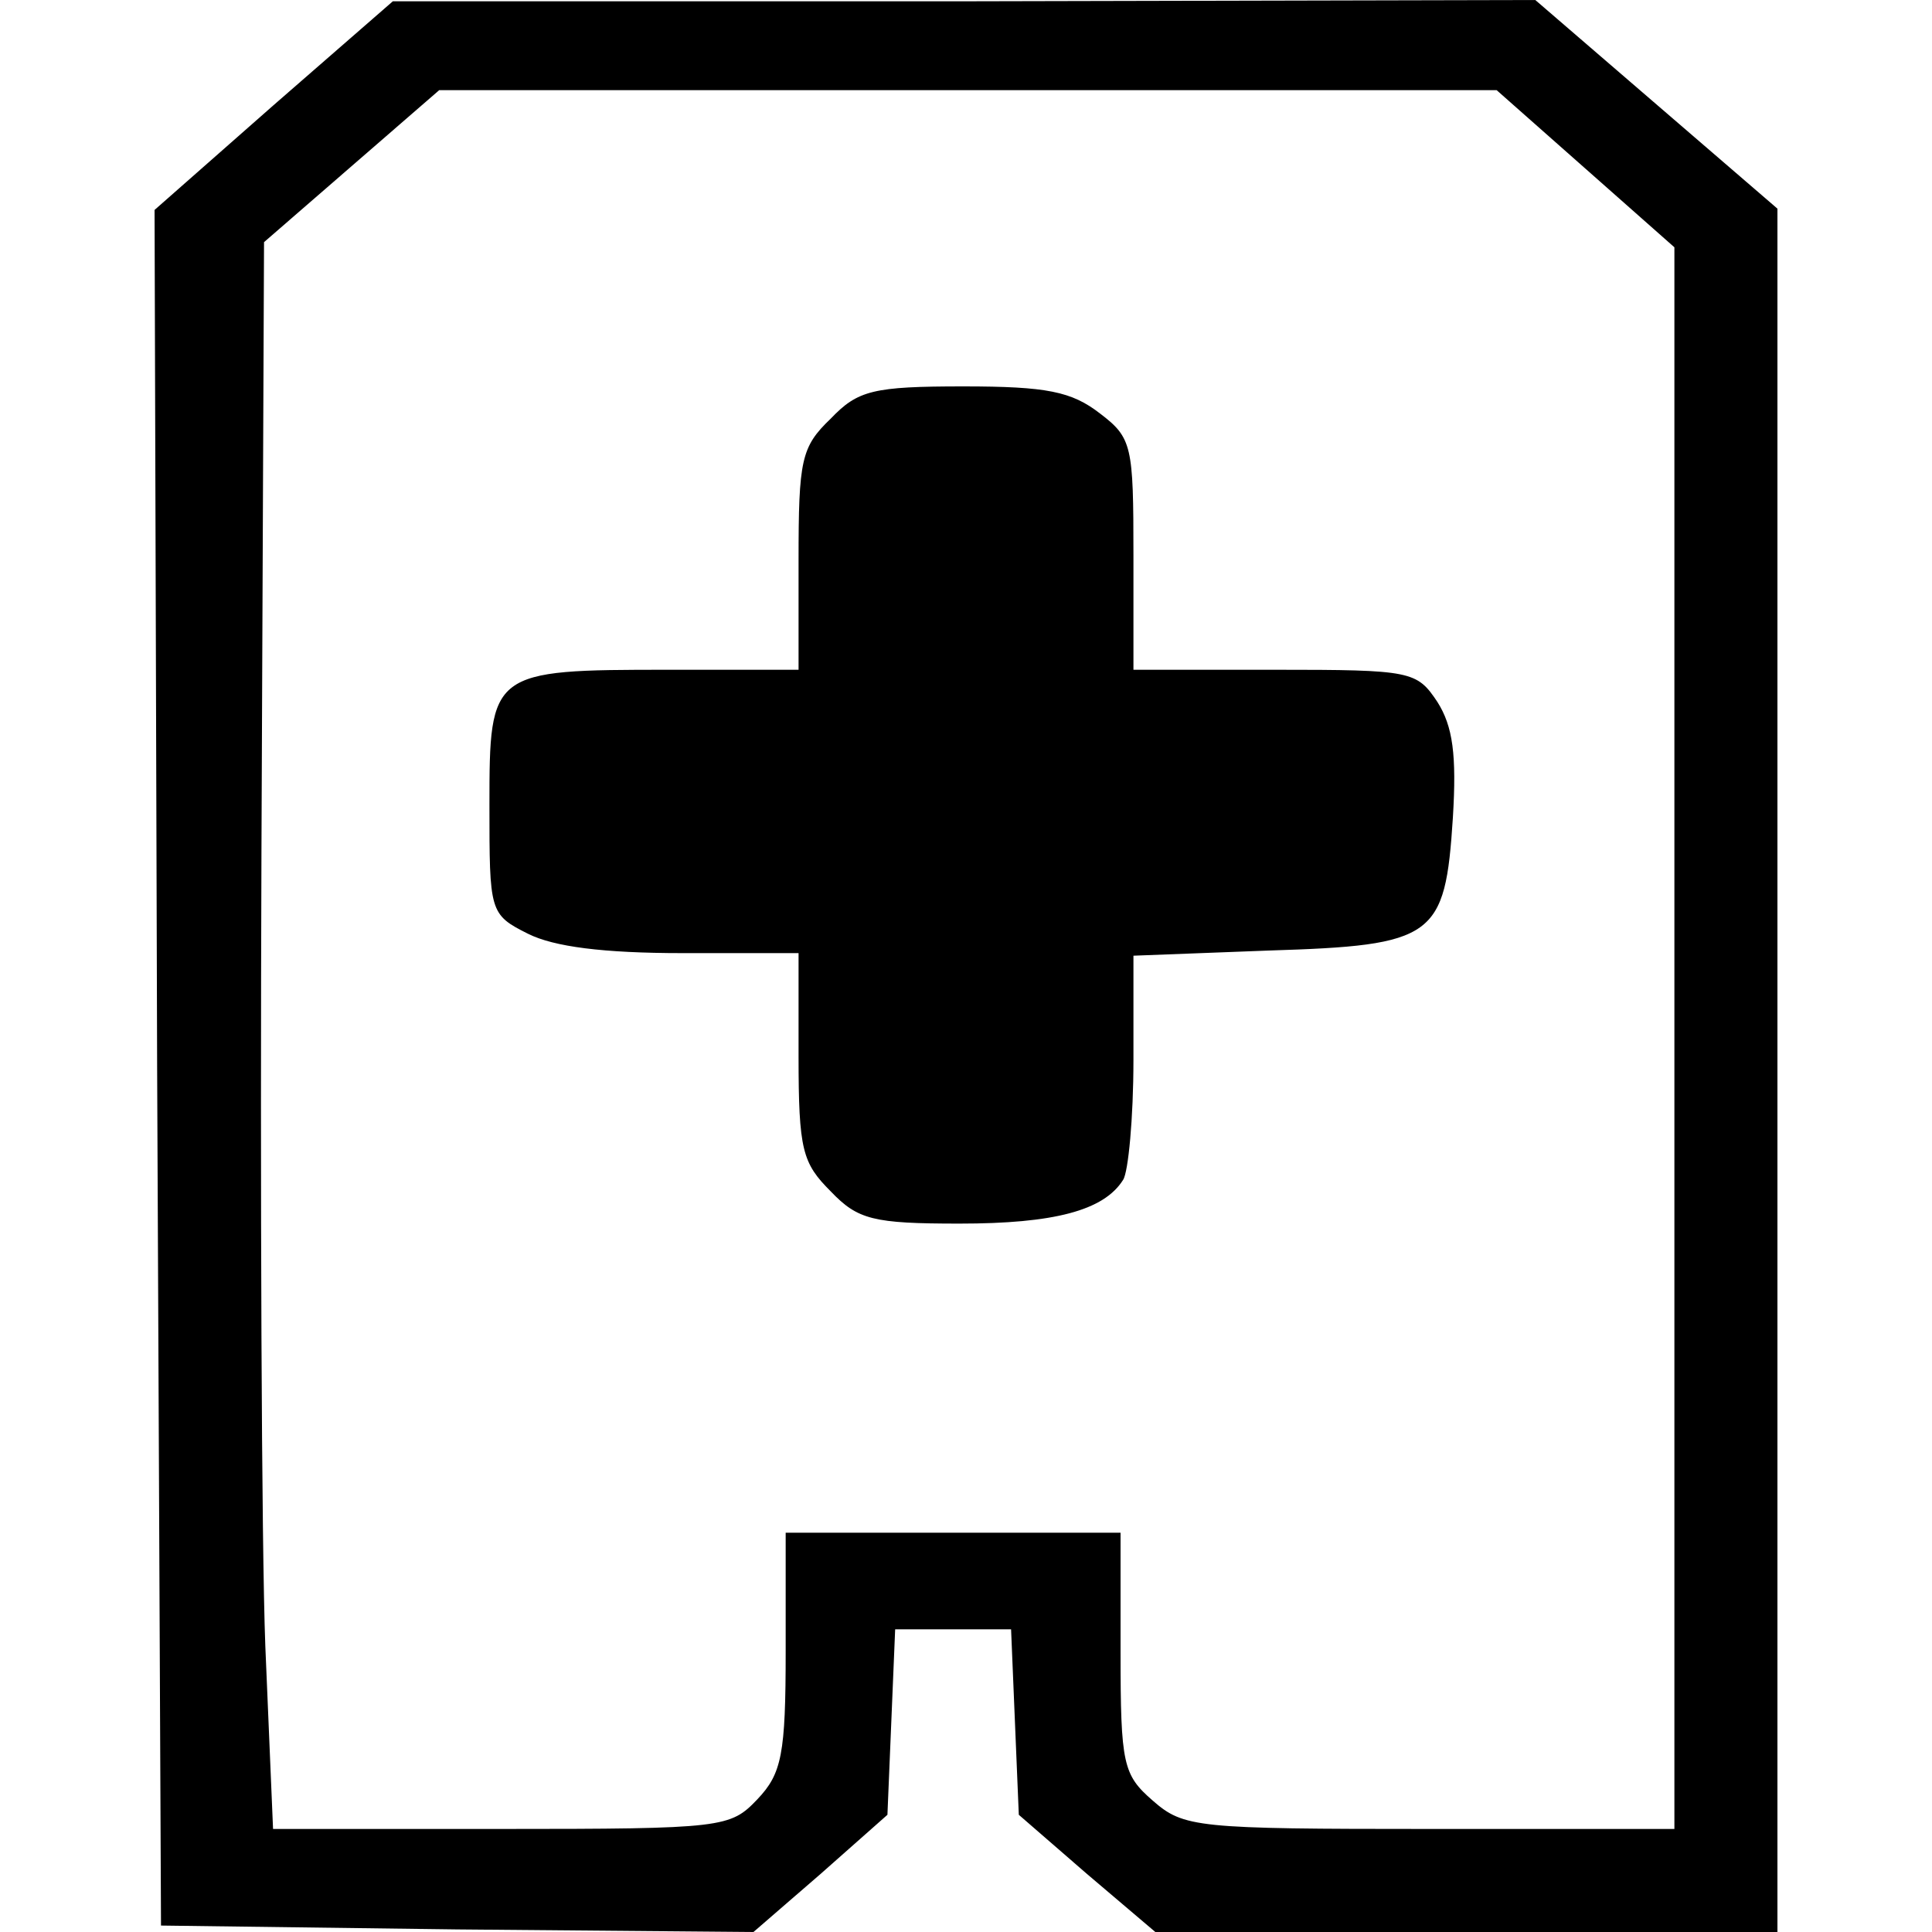 <?xml version="1.0" standalone="no"?>
<!DOCTYPE svg PUBLIC "-//W3C//DTD SVG 20010904//EN"
 "http://www.w3.org/TR/2001/REC-SVG-20010904/DTD/svg10.dtd">
<svg version="1.0" xmlns="http://www.w3.org/2000/svg" width="150pt" height="150pt" viewBox="0 0 150 150" preserveAspectRatio="xMidYMid meet">
  <g transform="translate(0,150) scale(0.1,-0.1)" fill="#000000" stroke="none">
  <path d="M212 1418 l-92 -81 2 -666 3 -666 230 -3 230 -2 52 45 52 46 3 72 3
  72 45 0 45 0 3 -72 3 -72 53 -46 53 -45 242 0 241 0 0 669 0 669 -94 81 -94
  81 -443 -1 -444 0 -93 -81z m1019 -49 l69 -61 0 -614 0 -614 -190 0 c-181 0
  -191 1 -215 22 -23 20 -25 28 -25 115 l0 93 -130 0 -130 0 0 -92 c0 -80 -3
  -95 -22 -115 -21 -22 -26 -23 -199 -23 l-177 0 -6 142 c-3 79 -4 356 -3 617
  l2 473 68 59 68 59 411 0 410 0 69 -61z"/>
  <path d="M645 1175 c-23 -22 -25 -32 -25 -110 l0 -85 -101 0 c-138 0 -139 -1
  -139 -105 0 -83 0 -85 30 -100 20 -10 58 -15 120 -15 l90 0 0 -80 c0 -73 3
  -83 25 -105 21 -22 33 -25 100 -25 73 0 112 10 127 34 4 6 8 48 8 93 l0 81
  105 4 c129 4 137 10 143 103 3 49 0 71 -12 90 -16 24 -20 25 -126 25 l-110 0
  0 89 c0 85 -1 91 -26 110 -22 17 -41 21 -106 21 -70 0 -82 -3 -103 -25z"/>
  </g>
</svg>
